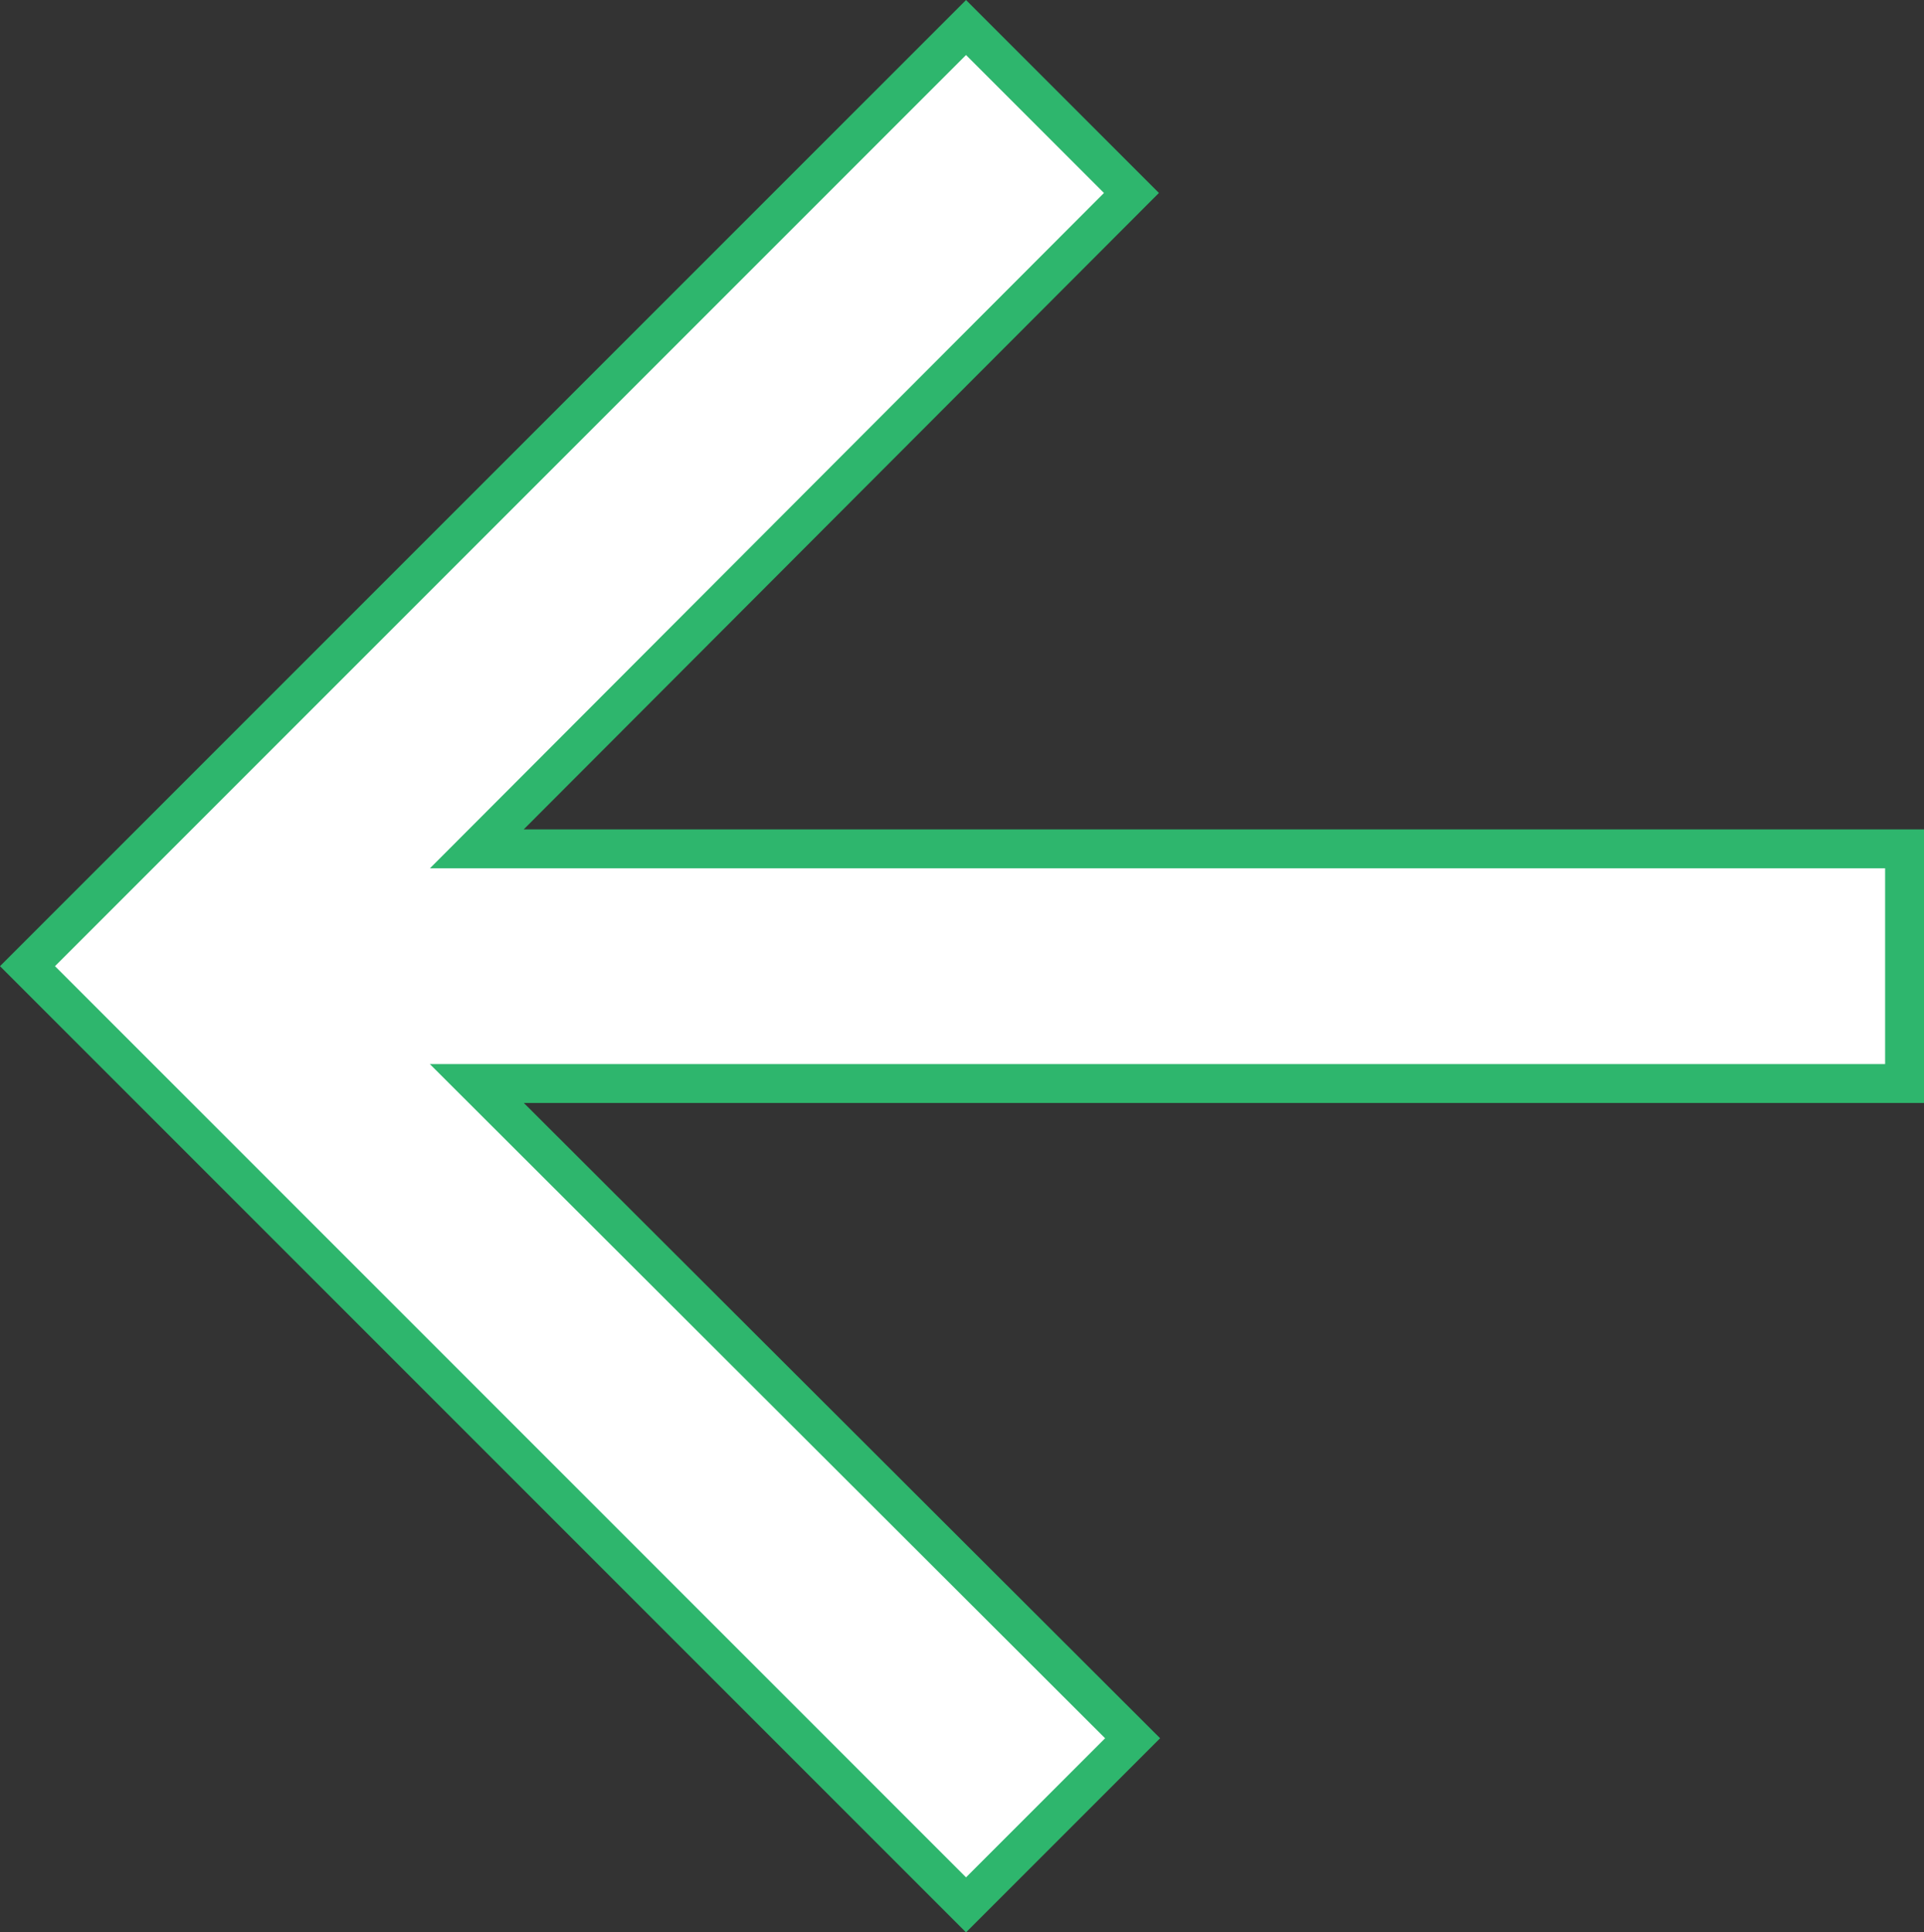 <svg xmlns="http://www.w3.org/2000/svg" width="49.481" height="49.688" viewBox="0 0 49.481 49.688">
  <rect x="0" y="0" width="49.481" height="49.688" fill="#333333" stroke="none"/>
  <path id="arrow-right-16px" d="M48.273,24.137l-4.254,4.254L27.154,11.556V48.274H21.12V11.556L4.284,28.421,0,24.137,24.137,0Z" transform="translate(0.707 48.981) rotate(-90)" fill="#fff" stroke="#2eb66d" stroke-width="1"/>
</svg>
